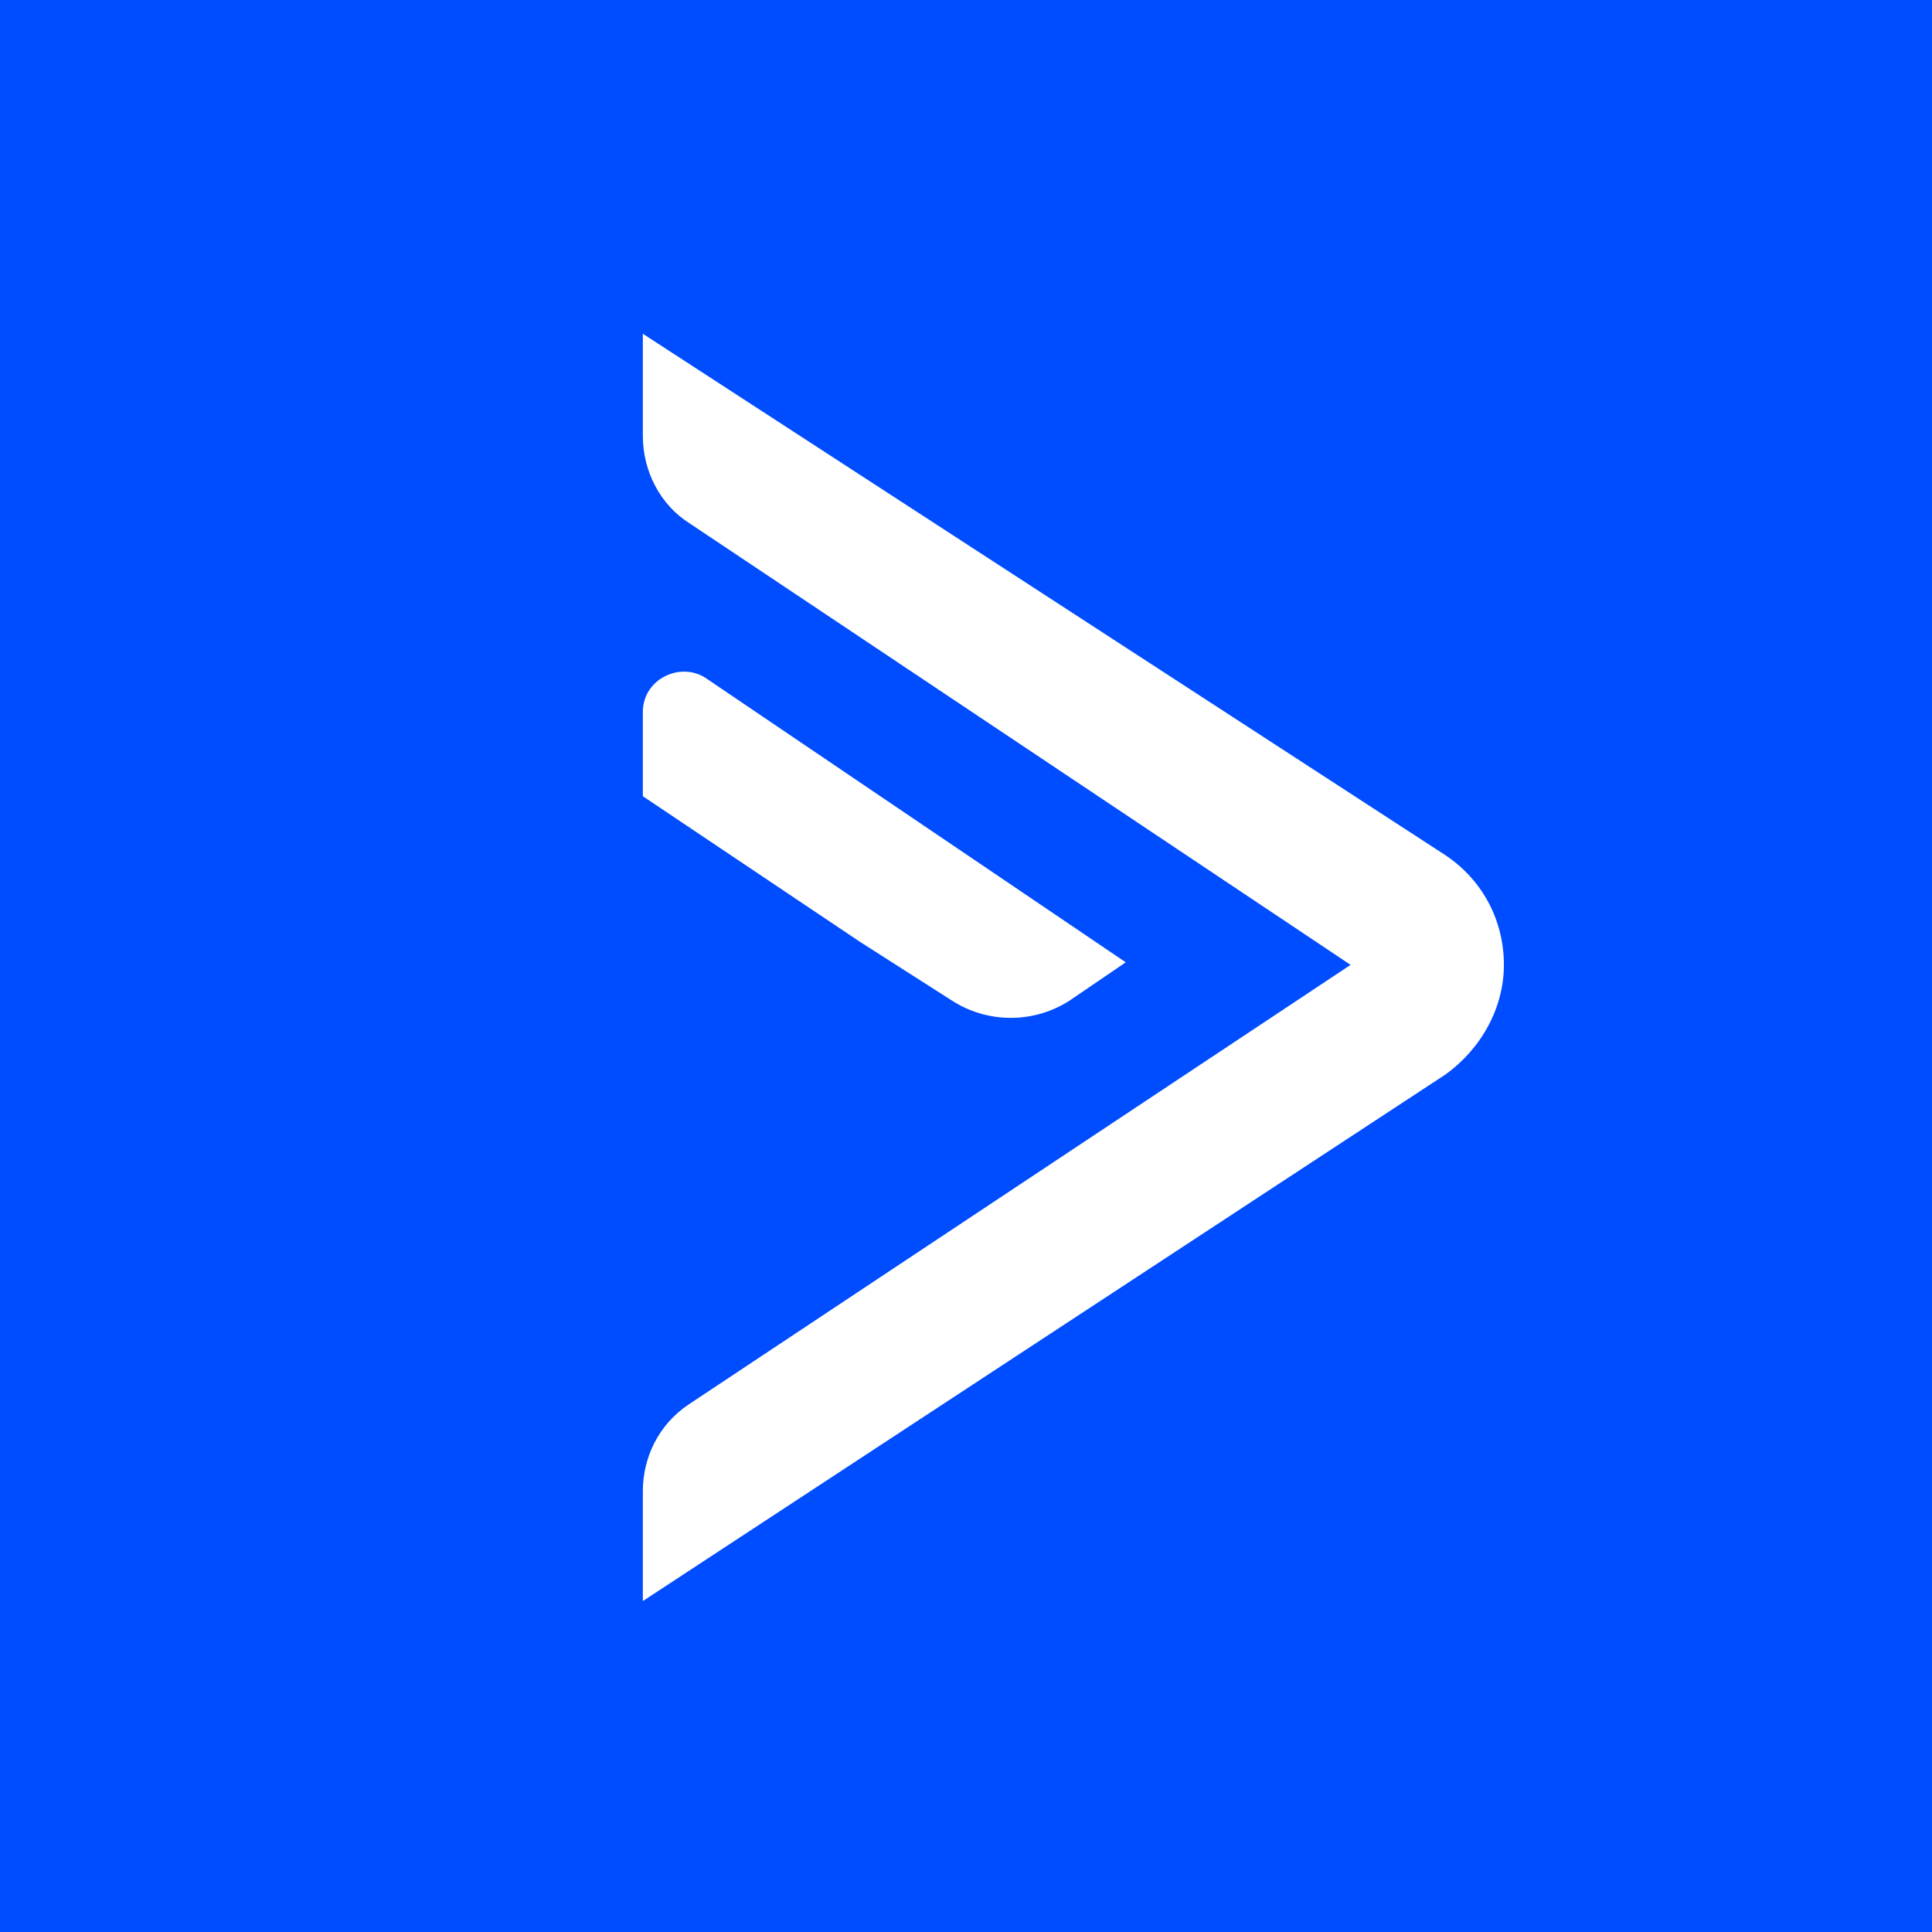 <svg viewBox="58.952 58.903 187.919 187.919" xmlns="http://www.w3.org/2000/svg">
  <rect width="187.919" height="187.919" fill="#004CFF" style="" y="58.903" x="58.952"/>
  <path d="M190.319 152.752L125.953 195.497C122.971 197.485 121.479 200.715 121.479 203.946V214.632L199.514 163.438C202.993 160.953 205.23 156.976 205.23 152.752C205.23 148.527 203.242 144.55 199.514 142.065L121.479 91.368V101.308C121.479 104.788 123.219 108.018 125.953 109.758L190.319 152.752Z" fill="white"/>
  <path d="M151.55 156.231C155.029 158.467 159.503 158.467 162.982 156.231L168.449 152.503L127.692 124.918C125.207 123.178 121.479 124.918 121.479 128.148V136.349L142.603 150.515L151.55 156.231Z" fill="white"/>
</svg>
